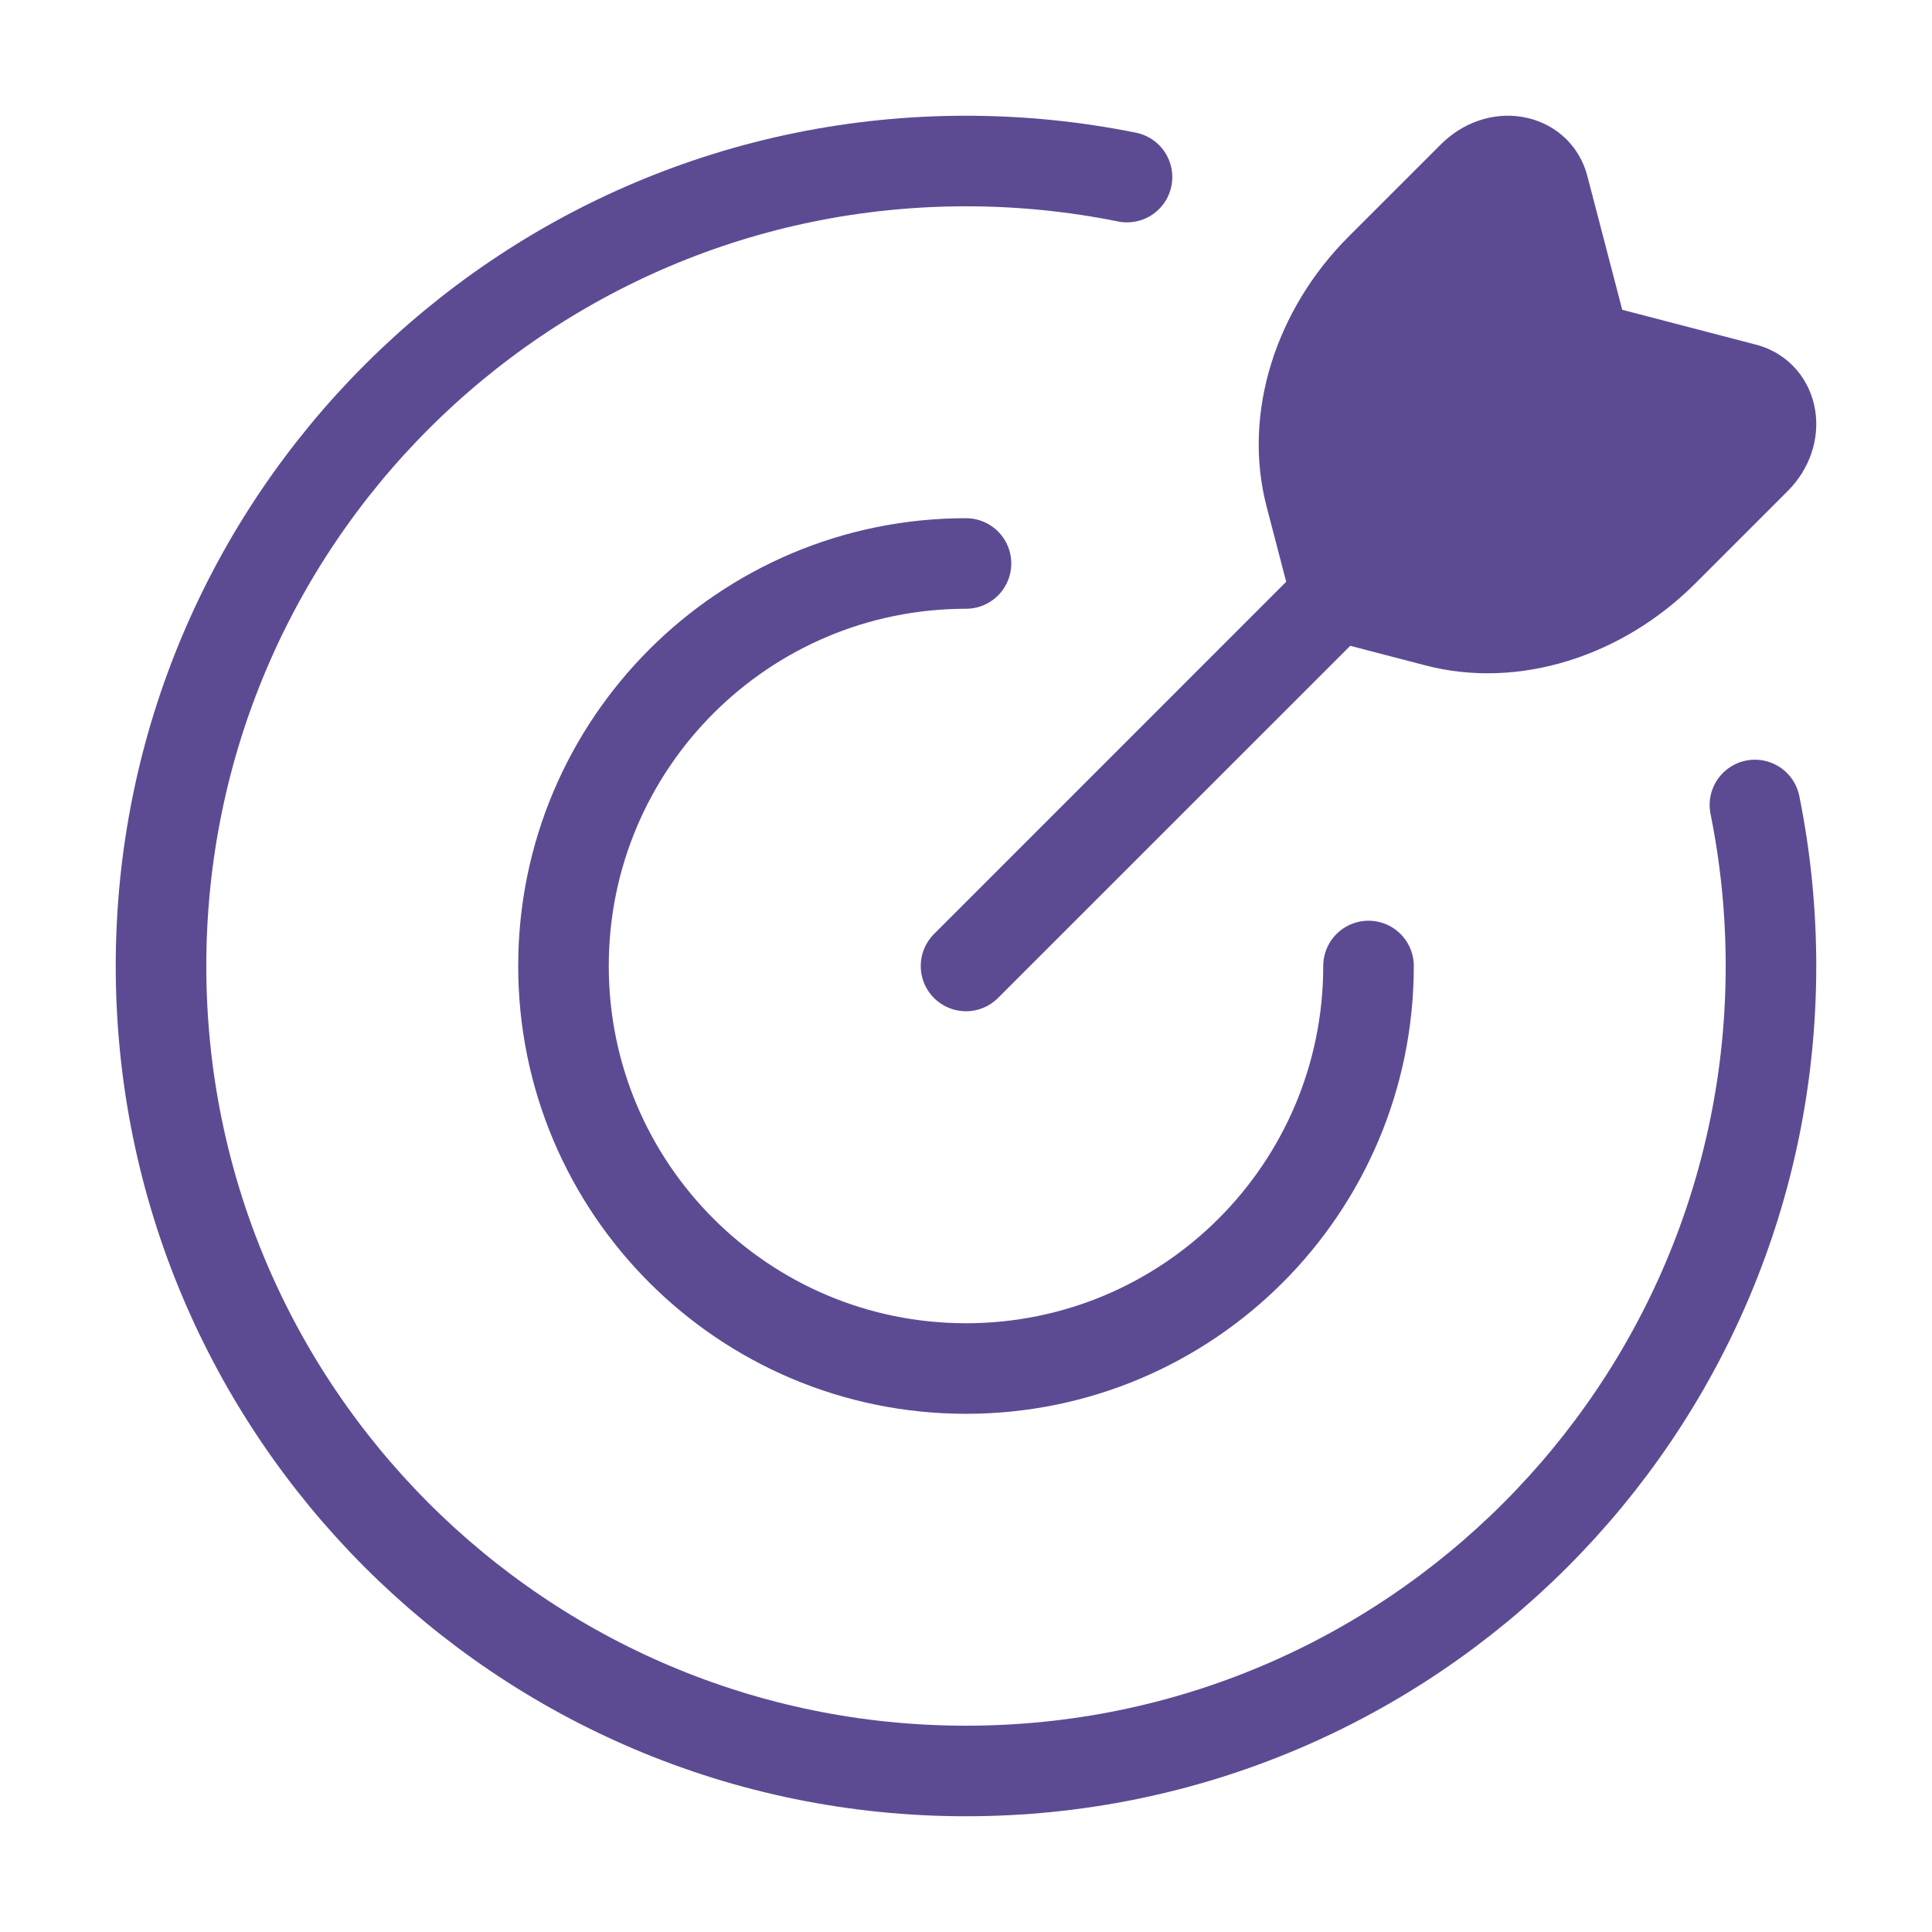 <svg width="32" height="32" viewBox="0 0 32 32" fill="none" xmlns="http://www.w3.org/2000/svg">
<path d="M22.667 16C22.667 19.682 19.682 22.667 16 22.667C12.318 22.667 9.333 19.682 9.333 16C9.333 12.318 12.318 9.333 16 9.333" stroke="#5C4B93" stroke-width="1.5" stroke-linecap="round"/>
<path d="M18.667 2.933C17.805 2.759 16.913 2.667 16 2.667C8.636 2.667 2.667 8.636 2.667 16C2.667 23.364 8.636 29.333 16 29.333C23.364 29.333 29.333 23.364 29.333 16C29.333 15.087 29.241 14.195 29.067 13.333" stroke="#5C4B93" stroke-width="1.5" stroke-linecap="round"/>
<path d="M25.566 3.107L26.255 5.746L28.893 6.434C29.387 6.563 29.488 7.195 29.08 7.603L27.547 9.135C26.508 10.175 25.056 10.624 23.798 10.296L22.137 9.863L21.704 8.202C21.376 6.944 21.825 5.492 22.865 4.453L24.397 2.92C24.805 2.512 25.437 2.613 25.566 3.107Z" fill="#5C4B93"/>
<path d="M15.47 15.47C15.177 15.763 15.177 16.238 15.47 16.53C15.763 16.823 16.237 16.823 16.53 16.53L15.47 15.47ZM26.255 5.746L25.529 5.935C25.597 6.198 25.802 6.403 26.065 6.471L26.255 5.746ZM25.566 3.107L24.84 3.296L24.84 3.296L25.566 3.107ZM24.397 2.92L24.928 3.45L24.397 2.92ZM22.865 4.453L22.334 3.922L22.865 4.453ZM21.704 8.202L20.979 8.391L21.704 8.202ZM28.893 6.434L28.704 7.16L28.893 6.434ZM29.08 7.603L28.55 7.072L29.08 7.603ZM27.547 9.135L28.078 9.665L27.547 9.135ZM23.798 10.296L23.609 11.021H23.609L23.798 10.296ZM21.607 9.332L15.47 15.47L16.53 16.53L22.668 10.393L21.607 9.332ZM26.98 5.556L26.292 2.917L24.84 3.296L25.529 5.935L26.98 5.556ZM23.867 2.39L22.334 3.922L23.395 4.983L24.928 3.45L23.867 2.39ZM20.979 8.391L21.412 10.052L22.863 9.673L22.43 8.012L20.979 8.391ZM26.065 6.471L28.704 7.16L29.083 5.708L26.444 5.02L26.065 6.471ZM28.55 7.072L27.017 8.605L28.078 9.665L29.61 8.133L28.55 7.072ZM23.988 9.57L22.327 9.137L21.948 10.588L23.609 11.021L23.988 9.57ZM27.017 8.605C26.136 9.486 24.95 9.821 23.988 9.57L23.609 11.021C25.163 11.427 26.879 10.864 28.078 9.665L27.017 8.605ZM28.704 7.16C28.683 7.154 28.65 7.138 28.621 7.105C28.595 7.074 28.586 7.046 28.584 7.032C28.58 7.005 28.594 7.028 28.55 7.072L29.61 8.133C29.974 7.77 30.142 7.272 30.065 6.795C29.987 6.304 29.644 5.855 29.083 5.708L28.704 7.16ZM22.334 3.922C21.136 5.121 20.573 6.837 20.979 8.391L22.43 8.012C22.179 7.05 22.514 5.864 23.395 4.983L22.334 3.922ZM26.292 2.917C26.145 2.356 25.696 2.013 25.205 1.935C24.728 1.858 24.23 2.026 23.867 2.39L24.928 3.45C24.972 3.406 24.995 3.42 24.968 3.416C24.954 3.414 24.926 3.405 24.895 3.379C24.862 3.35 24.846 3.316 24.84 3.296L26.292 2.917Z" fill="#5C4B93"/>
</svg>
